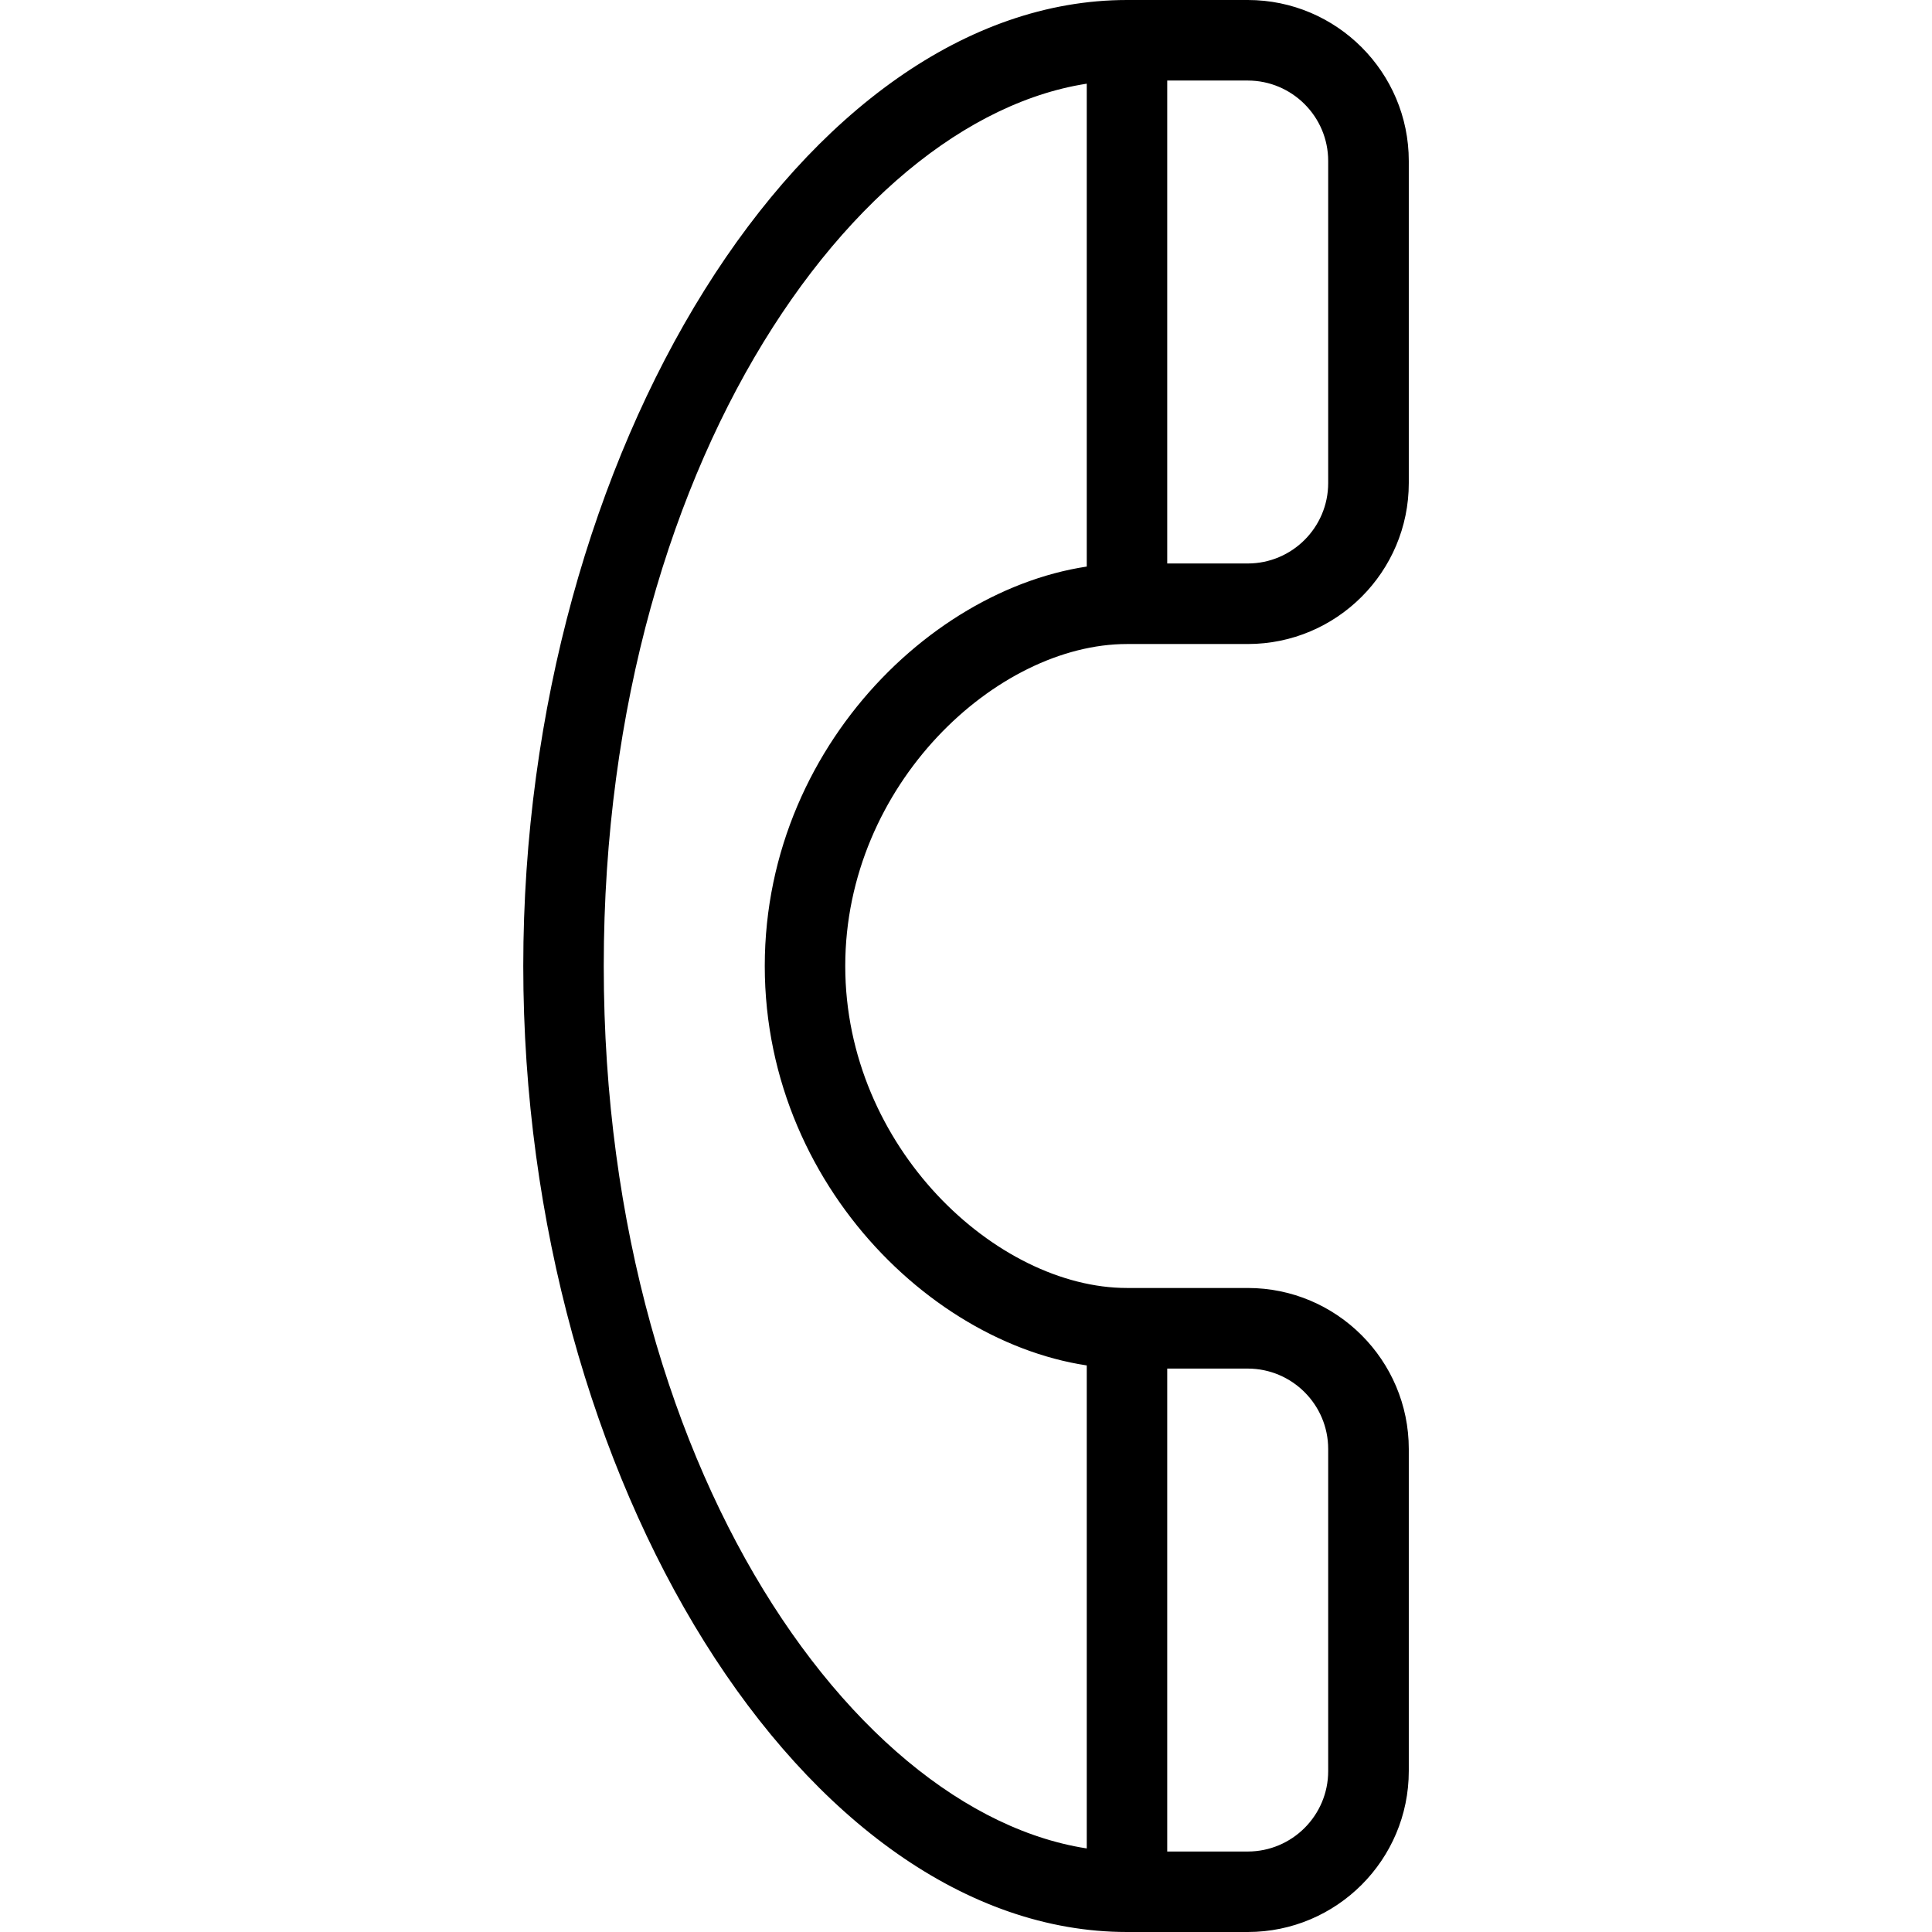 <svg role="presentation" version="1.1" xmlns="http://www.w3.org/2000/svg" width="32" height="32" viewBox="0 0 32 32">
        <path d="M18.667 32c-5.327 0-10-7.473-10-16 0-8.524 4.673-16 10-16 0.367 0 0.667 0.299 0.667 0.667s-0.3 0.667-0.667 0.667c-4.099 0-8.667 6.024-8.667 14.667s4.568 14.667 8.667 14.667c0.367 0 0.667 0.3 0.667 0.667s-0.3 0.667-0.667 0.667zM18.667 22.667c-2.832 0-6-2.852-6-6.667s3.168-6.667 6-6.667c0.367 0 0.667 0.299 0.667 0.667s-0.3 0.667-0.667 0.667c-2.159 0-4.667 2.329-4.667 5.333s2.508 5.333 4.667 5.333c0.367 0 0.667 0.3 0.667 0.667s-0.3 0.667-0.667 0.667zM20.667 32h-2c-0.367 0-0.667-0.3-0.667-0.667v-9.333c0-0.367 0.3-0.667 0.667-0.667h2c1.472 0 2.667 1.197 2.667 2.667v5.333c0 1.472-1.195 2.667-2.667 2.667zM19.333 30.667h1.333c0.735 0 1.333-0.597 1.333-1.333v-5.333c0-0.736-0.599-1.333-1.333-1.333h-1.333v8zM20.667 10.667h-2c-0.367 0-0.667-0.299-0.667-0.667v-9.333c0-0.368 0.3-0.667 0.667-0.667h2c1.472 0 2.667 1.197 2.667 2.667v5.333c0 1.471-1.195 2.667-2.667 2.667zM19.333 9.333h1.333c0.735 0 1.333-0.597 1.333-1.333v-5.333c0-0.736-0.599-1.333-1.333-1.333h-1.333v8z"></path>
        </svg>